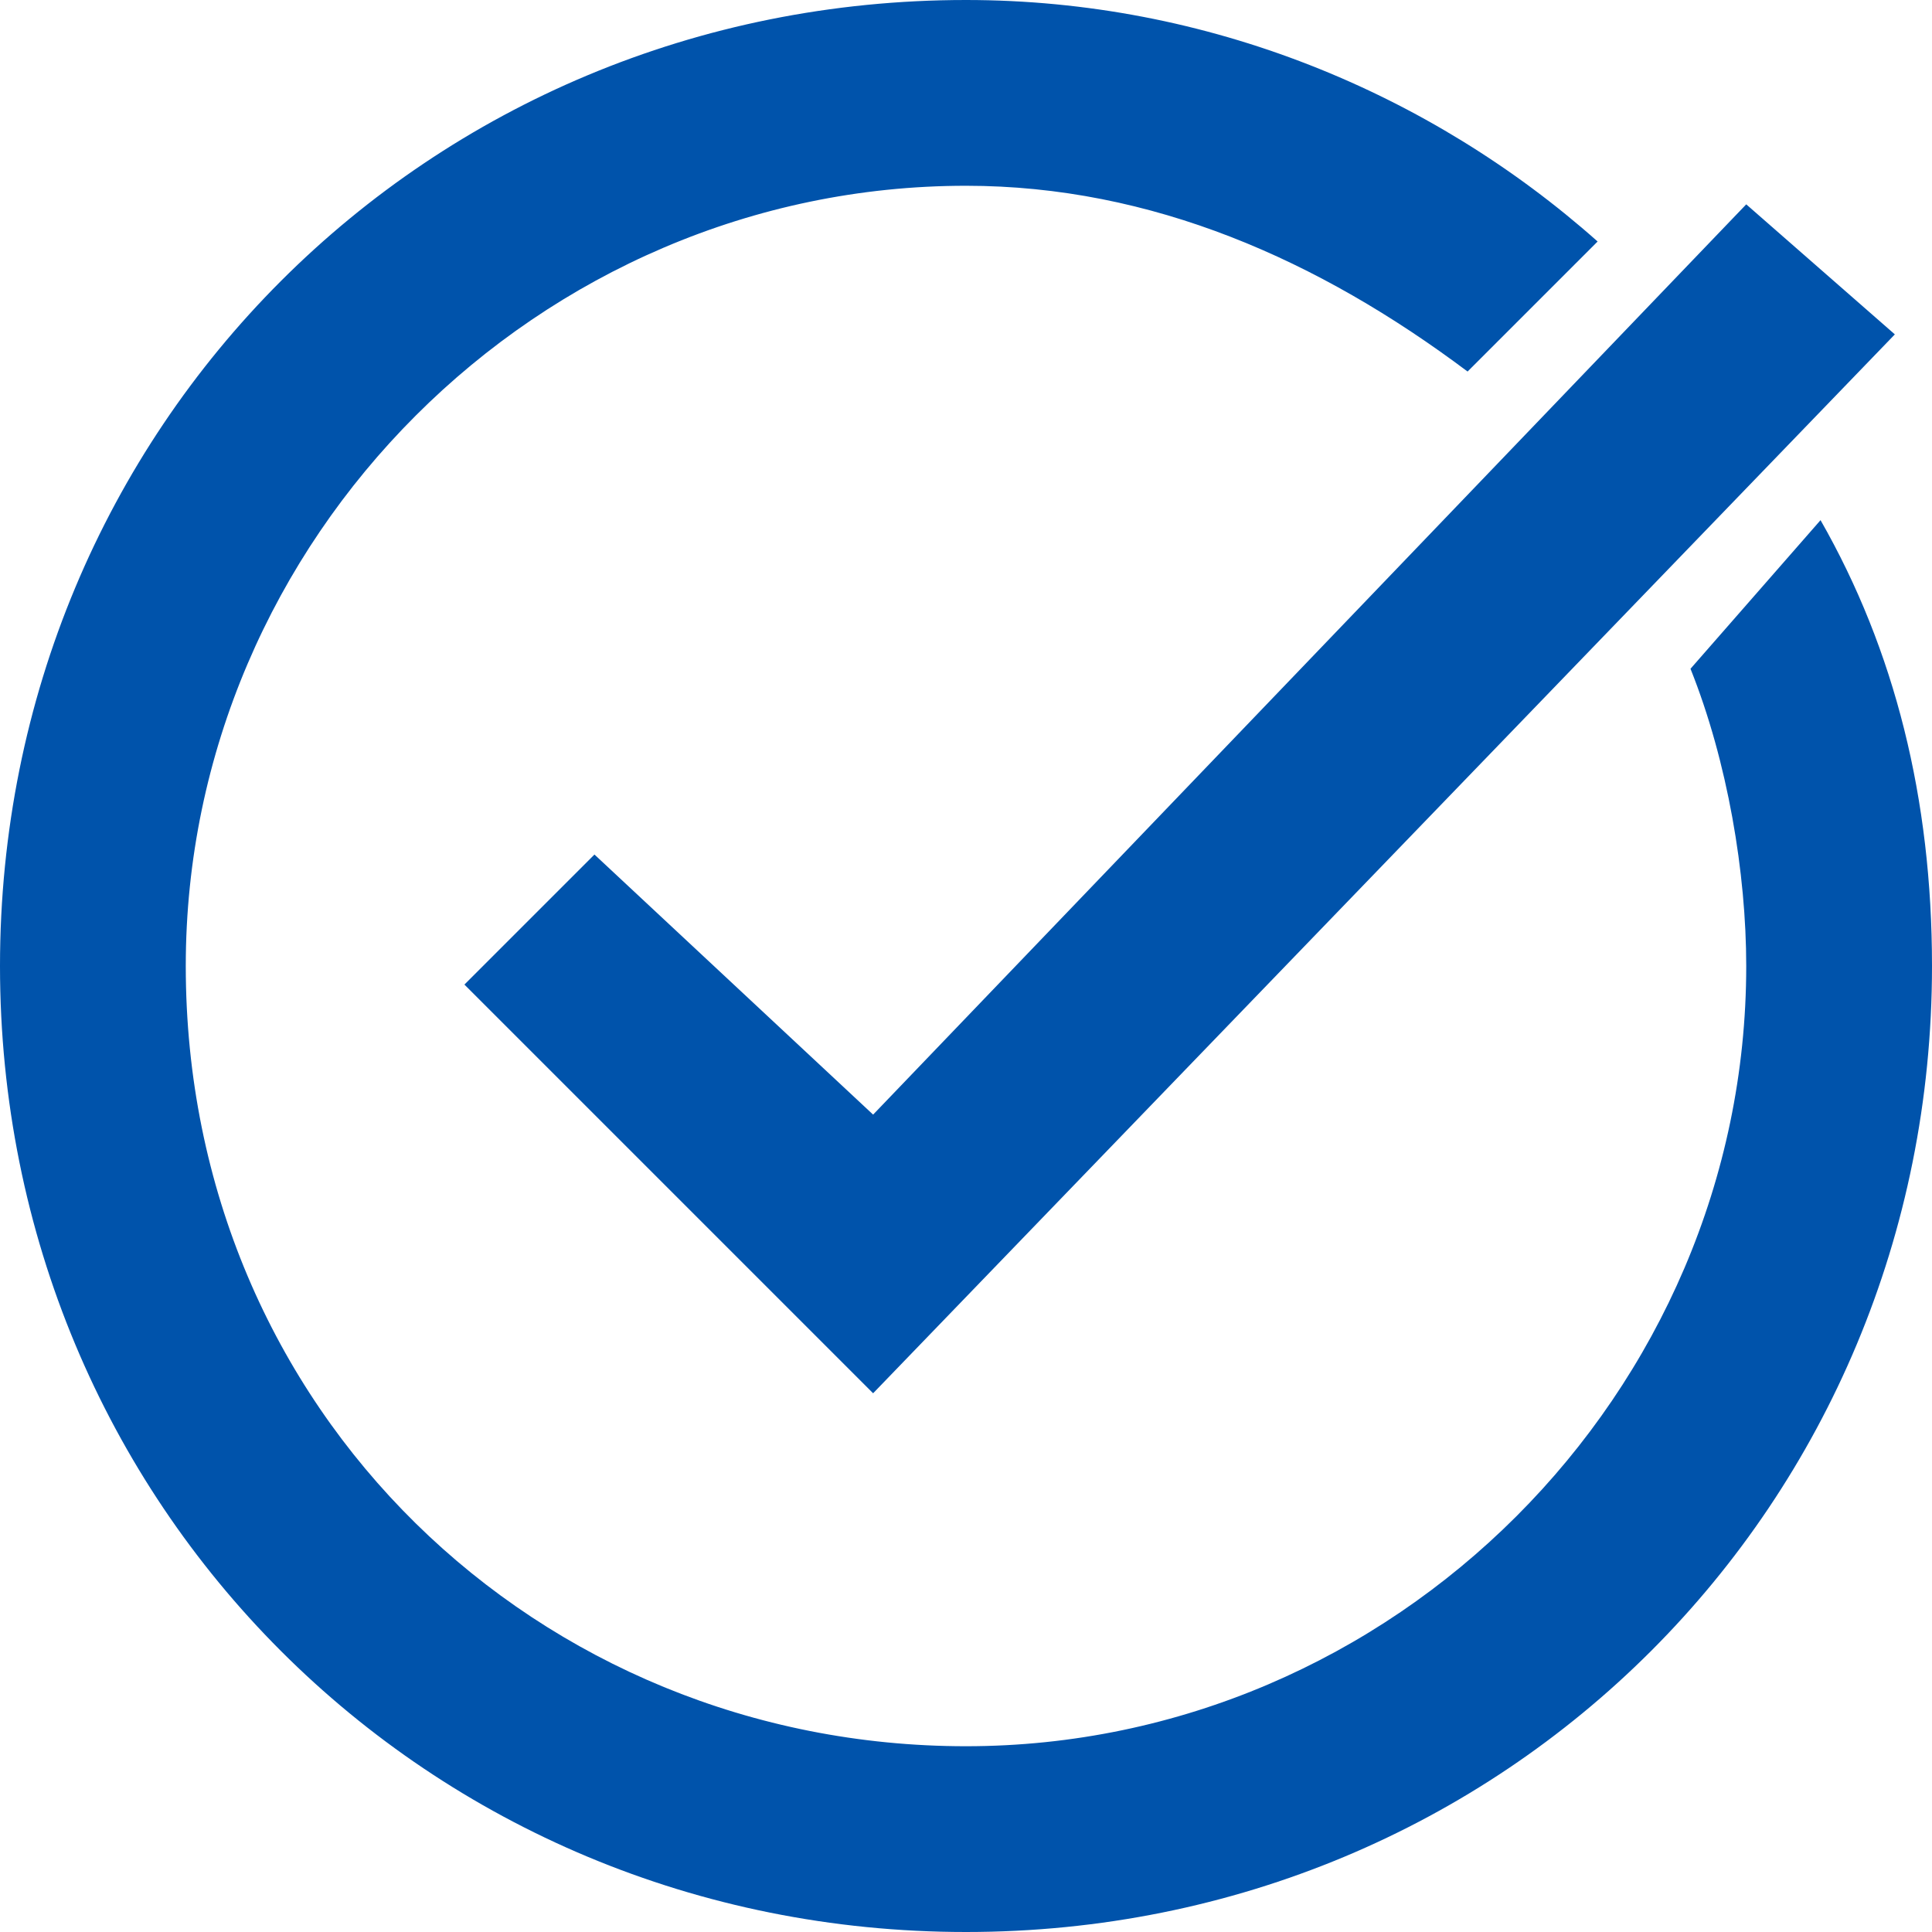 <?xml version="1.0" encoding="utf-8"?>
<!-- Generator: Adobe Illustrator 26.2.1, SVG Export Plug-In . SVG Version: 6.00 Build 0)  -->
<svg version="1.1" id="Layer_1" xmlns="http://www.w3.org/2000/svg" xmlns:xlink="http://www.w3.org/1999/xlink" x="0px" y="0px"
	 viewBox="0 0 10.4 10.4" style="enable-background:new 0 0 10.4 10.4;" xml:space="preserve">
<style type="text/css">
	.st0{fill:#0053ab;}
</style>
<polygon class="st0" points="9.4,1.1 4.7,6 3.2,4.6 2.5,5.3 4.7,7.5 10.2,1.8 "/>
<path class="st0" d="M9.1,3.6c0.2,0.5,0.3,1.1,0.3,1.6c0,0,0,0,0,0c0,2.3-1.9,4.2-4.2,4.2C2.9,9.4,1,7.6,1,5.2C1,2.9,2.9,1,5.2,1
	c1,0,1.9,0.4,2.7,1l0.7-0.7C7.7,0.5,6.5,0,5.2,0C2.3,0,0,2.3,0,5.2s2.3,5.2,5.2,5.2c2.9,0,5.2-2.3,5.2-5.2c0-0.9-0.2-1.7-0.6-2.4
	L9.1,3.6z"/>
</svg>
